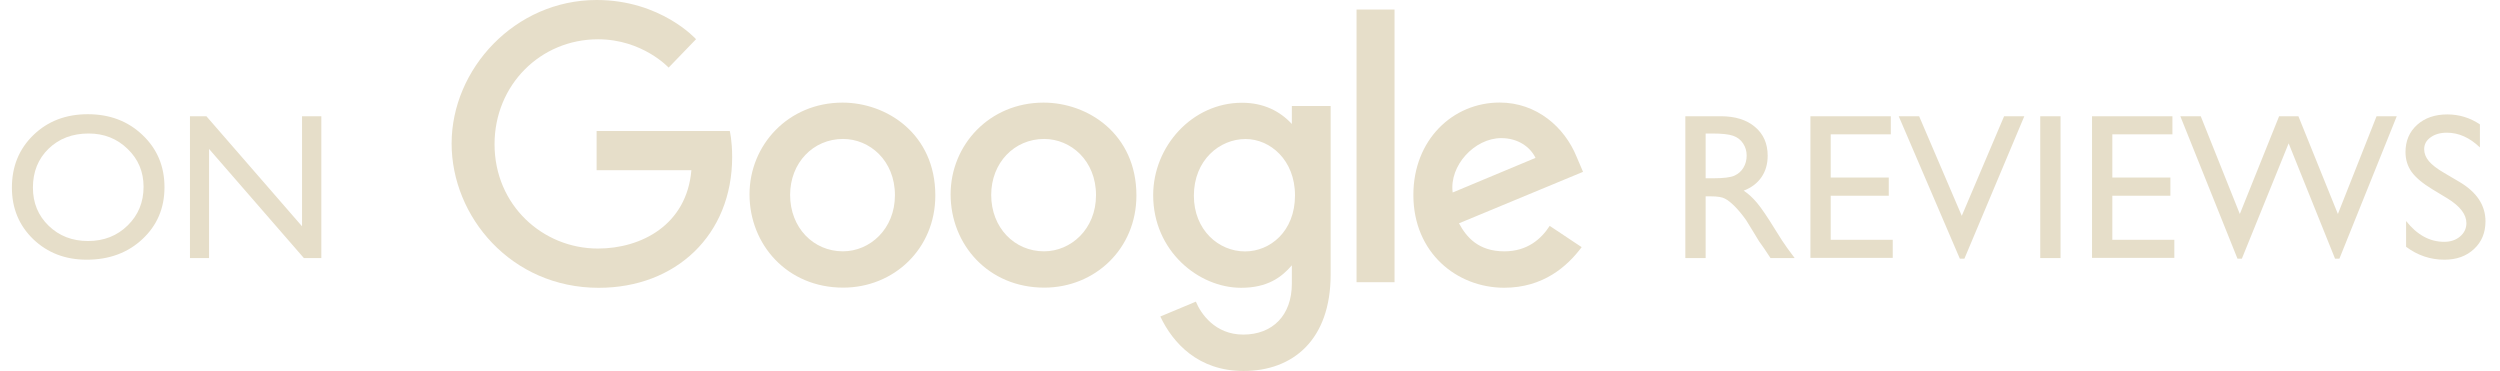 <svg width="155" height="23" viewBox="0 0 155 23" fill="none" xmlns="http://www.w3.org/2000/svg">
<path d="M45.246 8.123H36.99V10.552H42.866C42.579 13.957 39.746 15.41 37.071 15.41C33.649 15.41 30.662 12.717 30.662 8.944C30.662 5.267 33.509 2.436 37.078 2.436C39.832 2.436 41.455 4.191 41.455 4.191L43.155 2.43C43.155 2.43 40.973 8.81219e-10 36.991 8.81219e-10C31.922 -7.0903e-05 28 4.279 28 8.9C28 13.429 31.689 17.844 37.121 17.844C41.898 17.844 45.394 14.572 45.394 9.733C45.394 8.712 45.246 8.122 45.246 8.122L45.246 8.123Z" fill="#E6DEC9"/>
<path d="M52.235 6.362C48.877 6.362 46.47 8.988 46.47 12.051C46.47 15.158 48.804 17.833 52.275 17.833C55.417 17.833 57.99 15.432 57.99 12.117C57.99 8.319 54.996 6.362 52.235 6.362ZM52.269 8.615C53.92 8.615 55.486 9.951 55.486 12.102C55.486 14.208 53.927 15.582 52.261 15.582C50.431 15.582 48.987 14.116 48.987 12.086C48.987 10.099 50.413 8.615 52.269 8.615Z" fill="#E6DEC9"/>
<path d="M64.703 6.362C61.344 6.362 58.938 8.988 58.938 12.051C58.938 15.158 61.272 17.833 64.743 17.833C67.884 17.833 70.458 15.432 70.458 12.117C70.458 8.319 67.464 6.362 64.703 6.362ZM64.737 8.615C66.388 8.615 67.953 9.951 67.953 12.102C67.953 14.208 66.395 15.582 64.729 15.582C62.898 15.582 61.454 14.116 61.454 12.086C61.454 10.099 62.881 8.615 64.737 8.615Z" fill="#E6DEC9"/>
<path d="M77.003 6.371C73.92 6.371 71.497 9.071 71.497 12.101C71.497 15.553 74.306 17.843 76.95 17.843C78.584 17.843 79.454 17.194 80.095 16.449V17.58C80.095 19.559 78.894 20.744 77.08 20.744C75.329 20.744 74.45 19.441 74.144 18.702L71.94 19.623C72.722 21.277 74.296 23.001 77.099 23.001C80.164 23.001 82.5 21.07 82.5 17.021V6.574H80.095V7.687C79.356 6.89 78.345 6.371 77.003 6.371V6.371ZM77.226 8.619C78.737 8.619 80.29 9.91 80.29 12.114C80.29 14.354 78.741 15.588 77.193 15.588C75.549 15.588 74.02 14.254 74.02 12.135C74.02 9.933 75.608 8.619 77.226 8.619H77.226Z" fill="#E6DEC9"/>
<path d="M92.979 6.358C90.071 6.358 87.629 8.671 87.629 12.085C87.629 15.698 90.351 17.84 93.258 17.84C95.685 17.84 97.174 16.513 98.063 15.323L96.081 14.004C95.566 14.803 94.706 15.583 93.271 15.583C91.658 15.583 90.917 14.7 90.458 13.845L98.148 10.654L97.749 9.719C97.006 7.887 95.273 6.358 92.98 6.358L92.979 6.358ZM93.079 8.563C94.127 8.563 94.882 9.121 95.202 9.789L90.066 11.935C89.845 10.273 91.419 8.563 93.079 8.563Z" fill="#E6DEC9"/>
<path d="M86.461 0.592H84.106V17.497H86.461V0.592Z" fill="#E6DEC9"/>
<path d="M5.446 7.081C6.805 7.081 7.936 7.512 8.838 8.372C9.745 9.232 10.198 10.31 10.198 11.607C10.198 12.903 9.741 13.977 8.826 14.829C7.915 15.677 6.766 16.101 5.377 16.101C4.051 16.101 2.945 15.677 2.06 14.829C1.179 13.977 0.738 12.912 0.738 11.632C0.738 10.319 1.183 9.232 2.072 8.372C2.962 7.512 4.086 7.081 5.446 7.081ZM5.496 8.277C4.489 8.277 3.661 8.592 3.01 9.221C2.364 9.851 2.041 10.654 2.041 11.632C2.041 12.58 2.366 13.369 3.017 13.998C3.667 14.628 4.481 14.943 5.459 14.943C6.44 14.943 7.259 14.622 7.913 13.98C8.572 13.338 8.901 12.538 8.901 11.582C8.901 10.65 8.572 9.868 7.913 9.234C7.259 8.596 6.453 8.277 5.496 8.277ZM18.726 7.207H19.922V16H18.84L12.961 9.234V16H11.778V7.207H12.797L18.726 14.03V7.207Z" fill="#E6DEC9"/>
<path d="M104.491 16V7.207H106.694C107.584 7.207 108.289 7.428 108.809 7.868C109.334 8.309 109.596 8.905 109.596 9.656C109.596 10.168 109.468 10.61 109.212 10.984C108.956 11.357 108.589 11.636 108.11 11.821C108.392 12.005 108.666 12.257 108.935 12.576C109.203 12.895 109.581 13.451 110.068 14.244C110.374 14.743 110.62 15.119 110.804 15.371L111.27 16H109.772L109.388 15.421C109.375 15.4 109.35 15.364 109.313 15.314L109.067 14.968L108.677 14.326L108.255 13.64C107.995 13.279 107.756 12.992 107.538 12.777C107.324 12.563 107.129 12.41 106.952 12.318C106.78 12.222 106.489 12.173 106.077 12.173H105.75V16H104.491ZM106.128 8.277H105.75V11.053H106.229C106.866 11.053 107.303 10.998 107.538 10.889C107.777 10.78 107.961 10.617 108.092 10.398C108.226 10.176 108.293 9.924 108.293 9.643C108.293 9.366 108.219 9.117 108.073 8.894C107.926 8.668 107.718 8.508 107.45 8.416C107.185 8.323 106.745 8.277 106.128 8.277ZM112.246 7.207H117.23V8.328H113.504V11.009H117.104V12.136H113.504V14.867H117.35V15.987H112.246V7.207ZM124.254 7.207H125.507L121.793 16.038H121.51L117.721 7.207H118.986L121.63 13.382L124.254 7.207ZM126.495 7.207H127.754V16H126.495V7.207ZM129.705 7.207H134.69V8.328H130.964V11.009H134.564V12.136H130.964V14.867H134.809V15.987H129.705V7.207ZM147.347 7.207H148.599L145.043 16.038H144.773L141.896 8.888L138.995 16.038H138.724L135.181 7.207H136.446L138.869 13.268L141.305 7.207H142.501L144.949 13.268L147.347 7.207ZM151.759 12.312L150.802 11.733C150.202 11.368 149.774 11.009 149.518 10.656C149.267 10.3 149.141 9.891 149.141 9.429C149.141 8.737 149.38 8.175 149.858 7.742C150.341 7.31 150.966 7.094 151.734 7.094C152.468 7.094 153.141 7.3 153.754 7.711V9.14C153.12 8.531 152.439 8.227 151.709 8.227C151.297 8.227 150.96 8.323 150.695 8.517C150.431 8.705 150.299 8.949 150.299 9.247C150.299 9.511 150.395 9.758 150.588 9.989C150.781 10.22 151.094 10.461 151.526 10.713L152.489 11.28C153.563 11.917 154.1 12.731 154.1 13.722C154.1 14.427 153.863 14.999 153.389 15.44C152.919 15.88 152.306 16.101 151.551 16.101C150.683 16.101 149.892 15.834 149.178 15.301V13.703C149.858 14.563 150.645 14.993 151.539 14.993C151.933 14.993 152.26 14.884 152.52 14.666C152.785 14.443 152.917 14.166 152.917 13.835C152.917 13.298 152.531 12.79 151.759 12.312Z" fill="#E6DEC9"/>
</svg>
